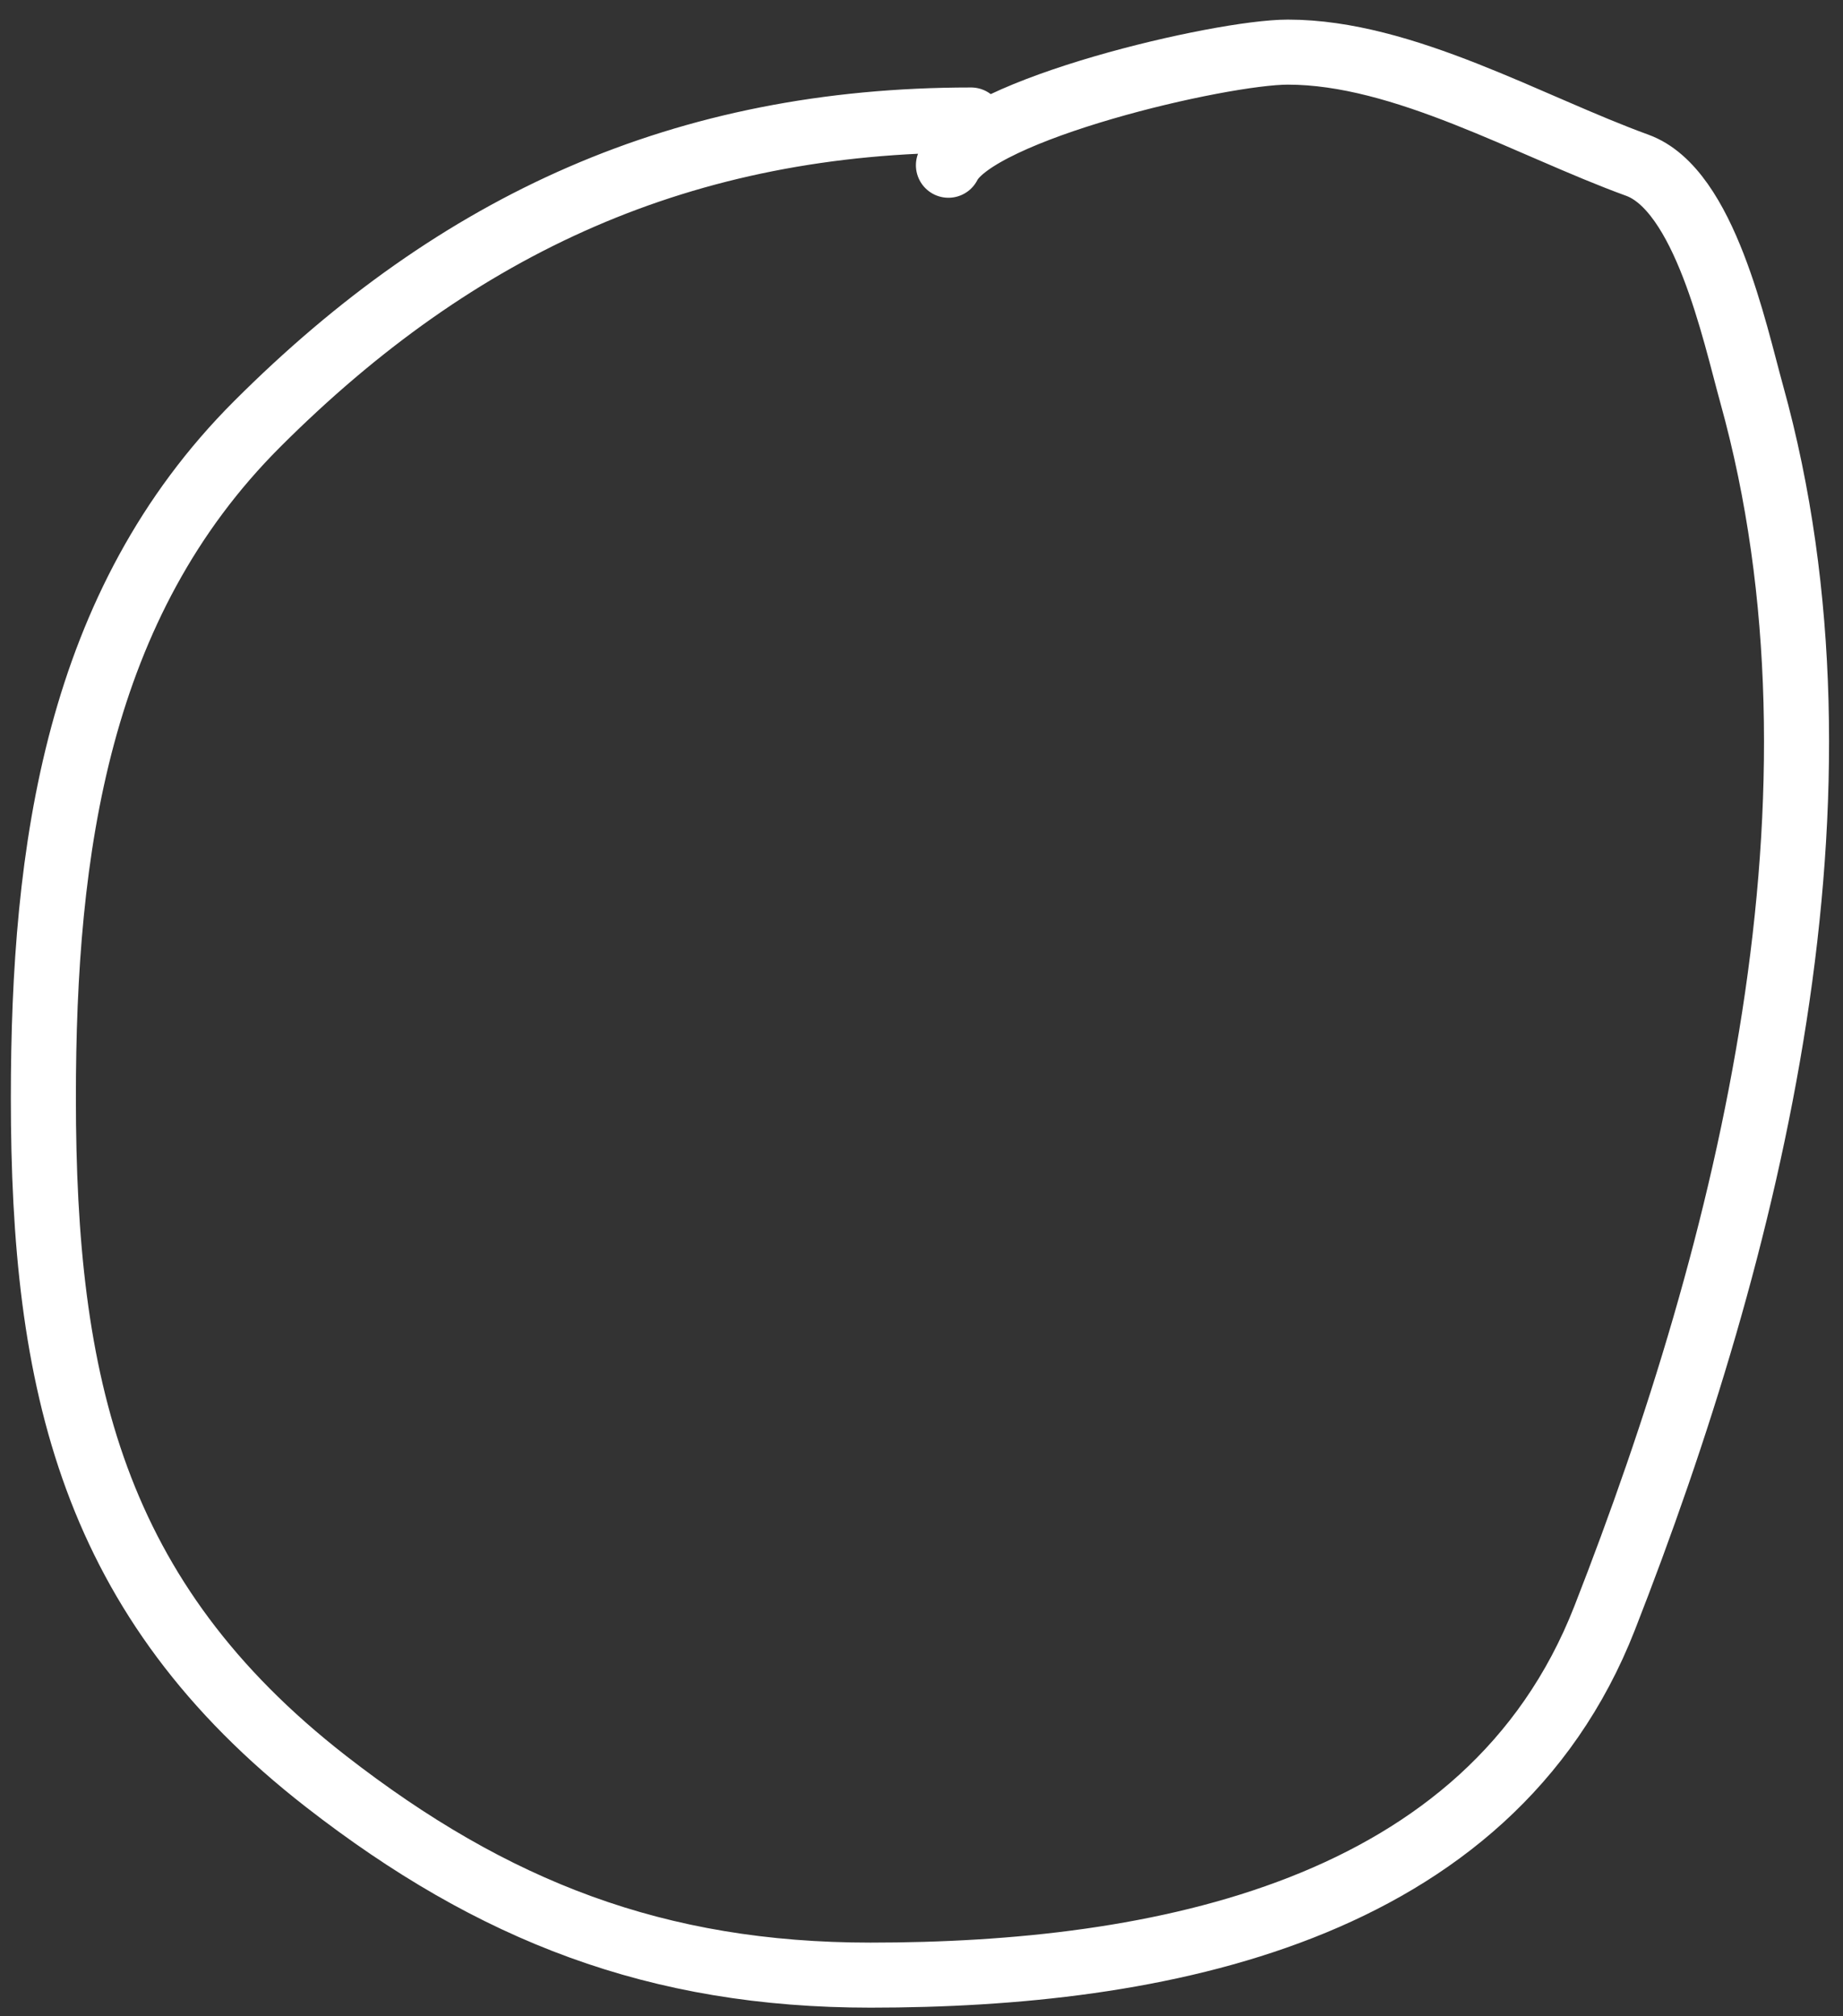 <svg width="85" height="93" viewBox="0 0 85 93" fill="none" xmlns="http://www.w3.org/2000/svg">
<rect x="0" y="0" width="85" height="93" fill="#333333" stroke="none"/>
<path d="M44.785 5.535C31.544 5.535 21.123 10.297 11.856 19.564C3.554 27.866 2 39.166 2 50.639C2 63.812 4.232 73.767 15.044 82.177C22.737 88.16 30.302 91.105 40.147 91.105C53.319 91.105 68.668 88.279 74.004 74.64C80.712 57.499 85.912 36.62 80.787 18.173C79.998 15.329 78.623 8.753 75.512 7.622C70.511 5.803 64.74 2.404 59.395 2.404C56.288 2.404 45.036 5.033 43.742 7.622" stroke="white" stroke-width="3" stroke-linecap="round"/>
</svg>
